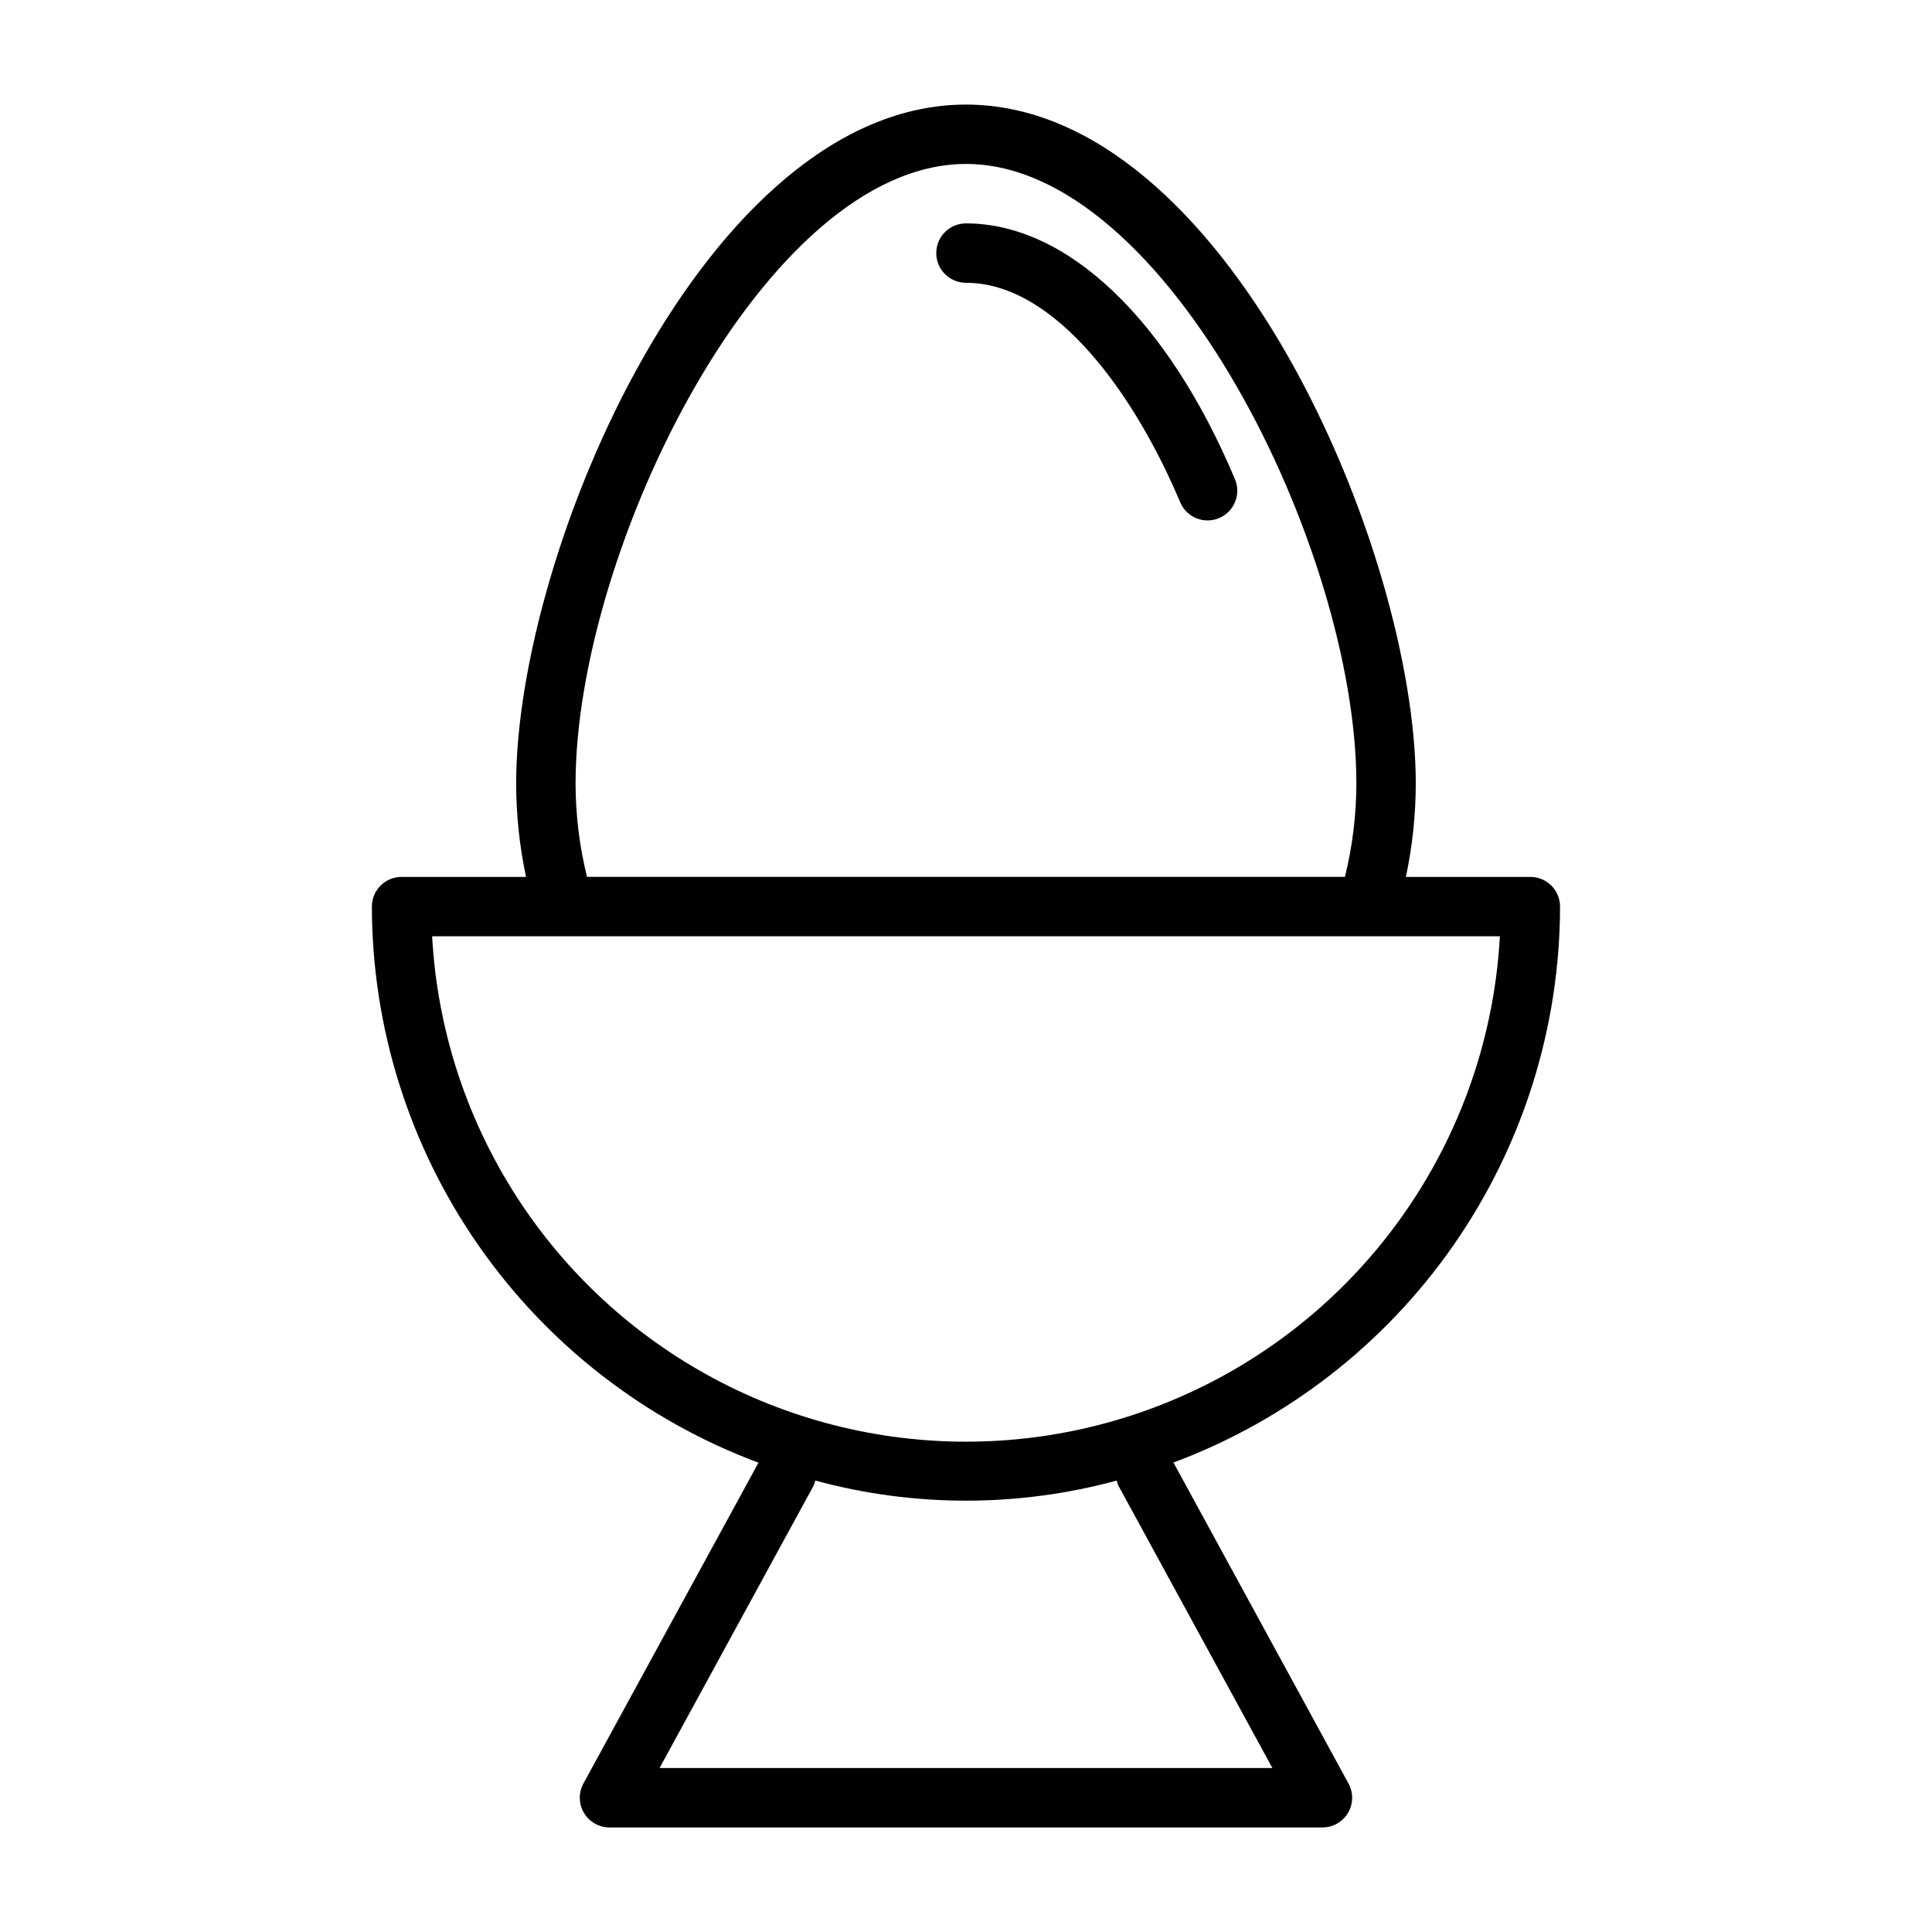 <?xml version="1.0" encoding="UTF-8"?>
<!-- Uploaded to: ICON Repo, www.iconrepo.com, Generator: ICON Repo Mixer Tools -->
<svg fill="#000000" width="800px" height="800px" version="1.1" viewBox="144 144 512 512" xmlns="http://www.w3.org/2000/svg">
 <path d="m392.12 211.07c0-4.348 3.527-7.871 7.875-7.871 26.766 0 53.434 25.348 71.281 67.793 1.684 4.008-0.195 8.625-4.207 10.312-4.008 1.688-8.625-0.195-10.309-4.203-11.824-28.121-32.938-58.16-56.766-58.16-4.348 0-7.875-3.523-7.875-7.871zm62.859 320.52 46.391 85.059c1.332 2.438 1.277 5.398-0.141 7.789s-3.992 3.856-6.773 3.856h-188.93c-2.781 0-5.352-1.465-6.773-3.856-1.418-2.391-1.469-5.352-0.141-7.789l46.391-85.02c-30.047-11.215-55.957-31.336-74.262-57.668-18.309-26.336-28.145-57.629-28.191-89.703 0-4.348 3.523-7.871 7.871-7.871h32.984c-1.73-8.133-2.609-16.426-2.621-24.742 0-61.59 50.332-179.93 119.21-179.93 68.871 0 119.2 118.34 119.2 179.93-0.012 8.316-0.891 16.609-2.621 24.742h32.984c2.09 0 4.09 0.828 5.566 2.305 1.477 1.477 2.305 3.481 2.305 5.566-0.055 32.066-9.895 63.352-28.199 89.68-18.309 26.324-44.211 46.438-74.254 57.652zm-158.45-179.95c0.016 8.34 1.031 16.645 3.031 24.742h200.86c2-8.098 3.016-16.402 3.031-24.742 0-61.766-50.113-164.19-103.46-164.19-53.352 0-103.46 102.42-103.46 164.19zm143.79 185.95c-0.16-0.398-0.289-0.809-0.379-1.227-26.156 7.106-53.73 7.106-79.887 0-0.09 0.418-0.215 0.828-0.375 1.227l-40.883 74.949h162.4zm101.16-145.47h-282.96c2.668 48.707 30.203 92.613 72.887 116.23 42.684 23.613 94.512 23.613 137.19 0 42.684-23.617 70.219-67.523 72.887-116.23z"/>
</svg>